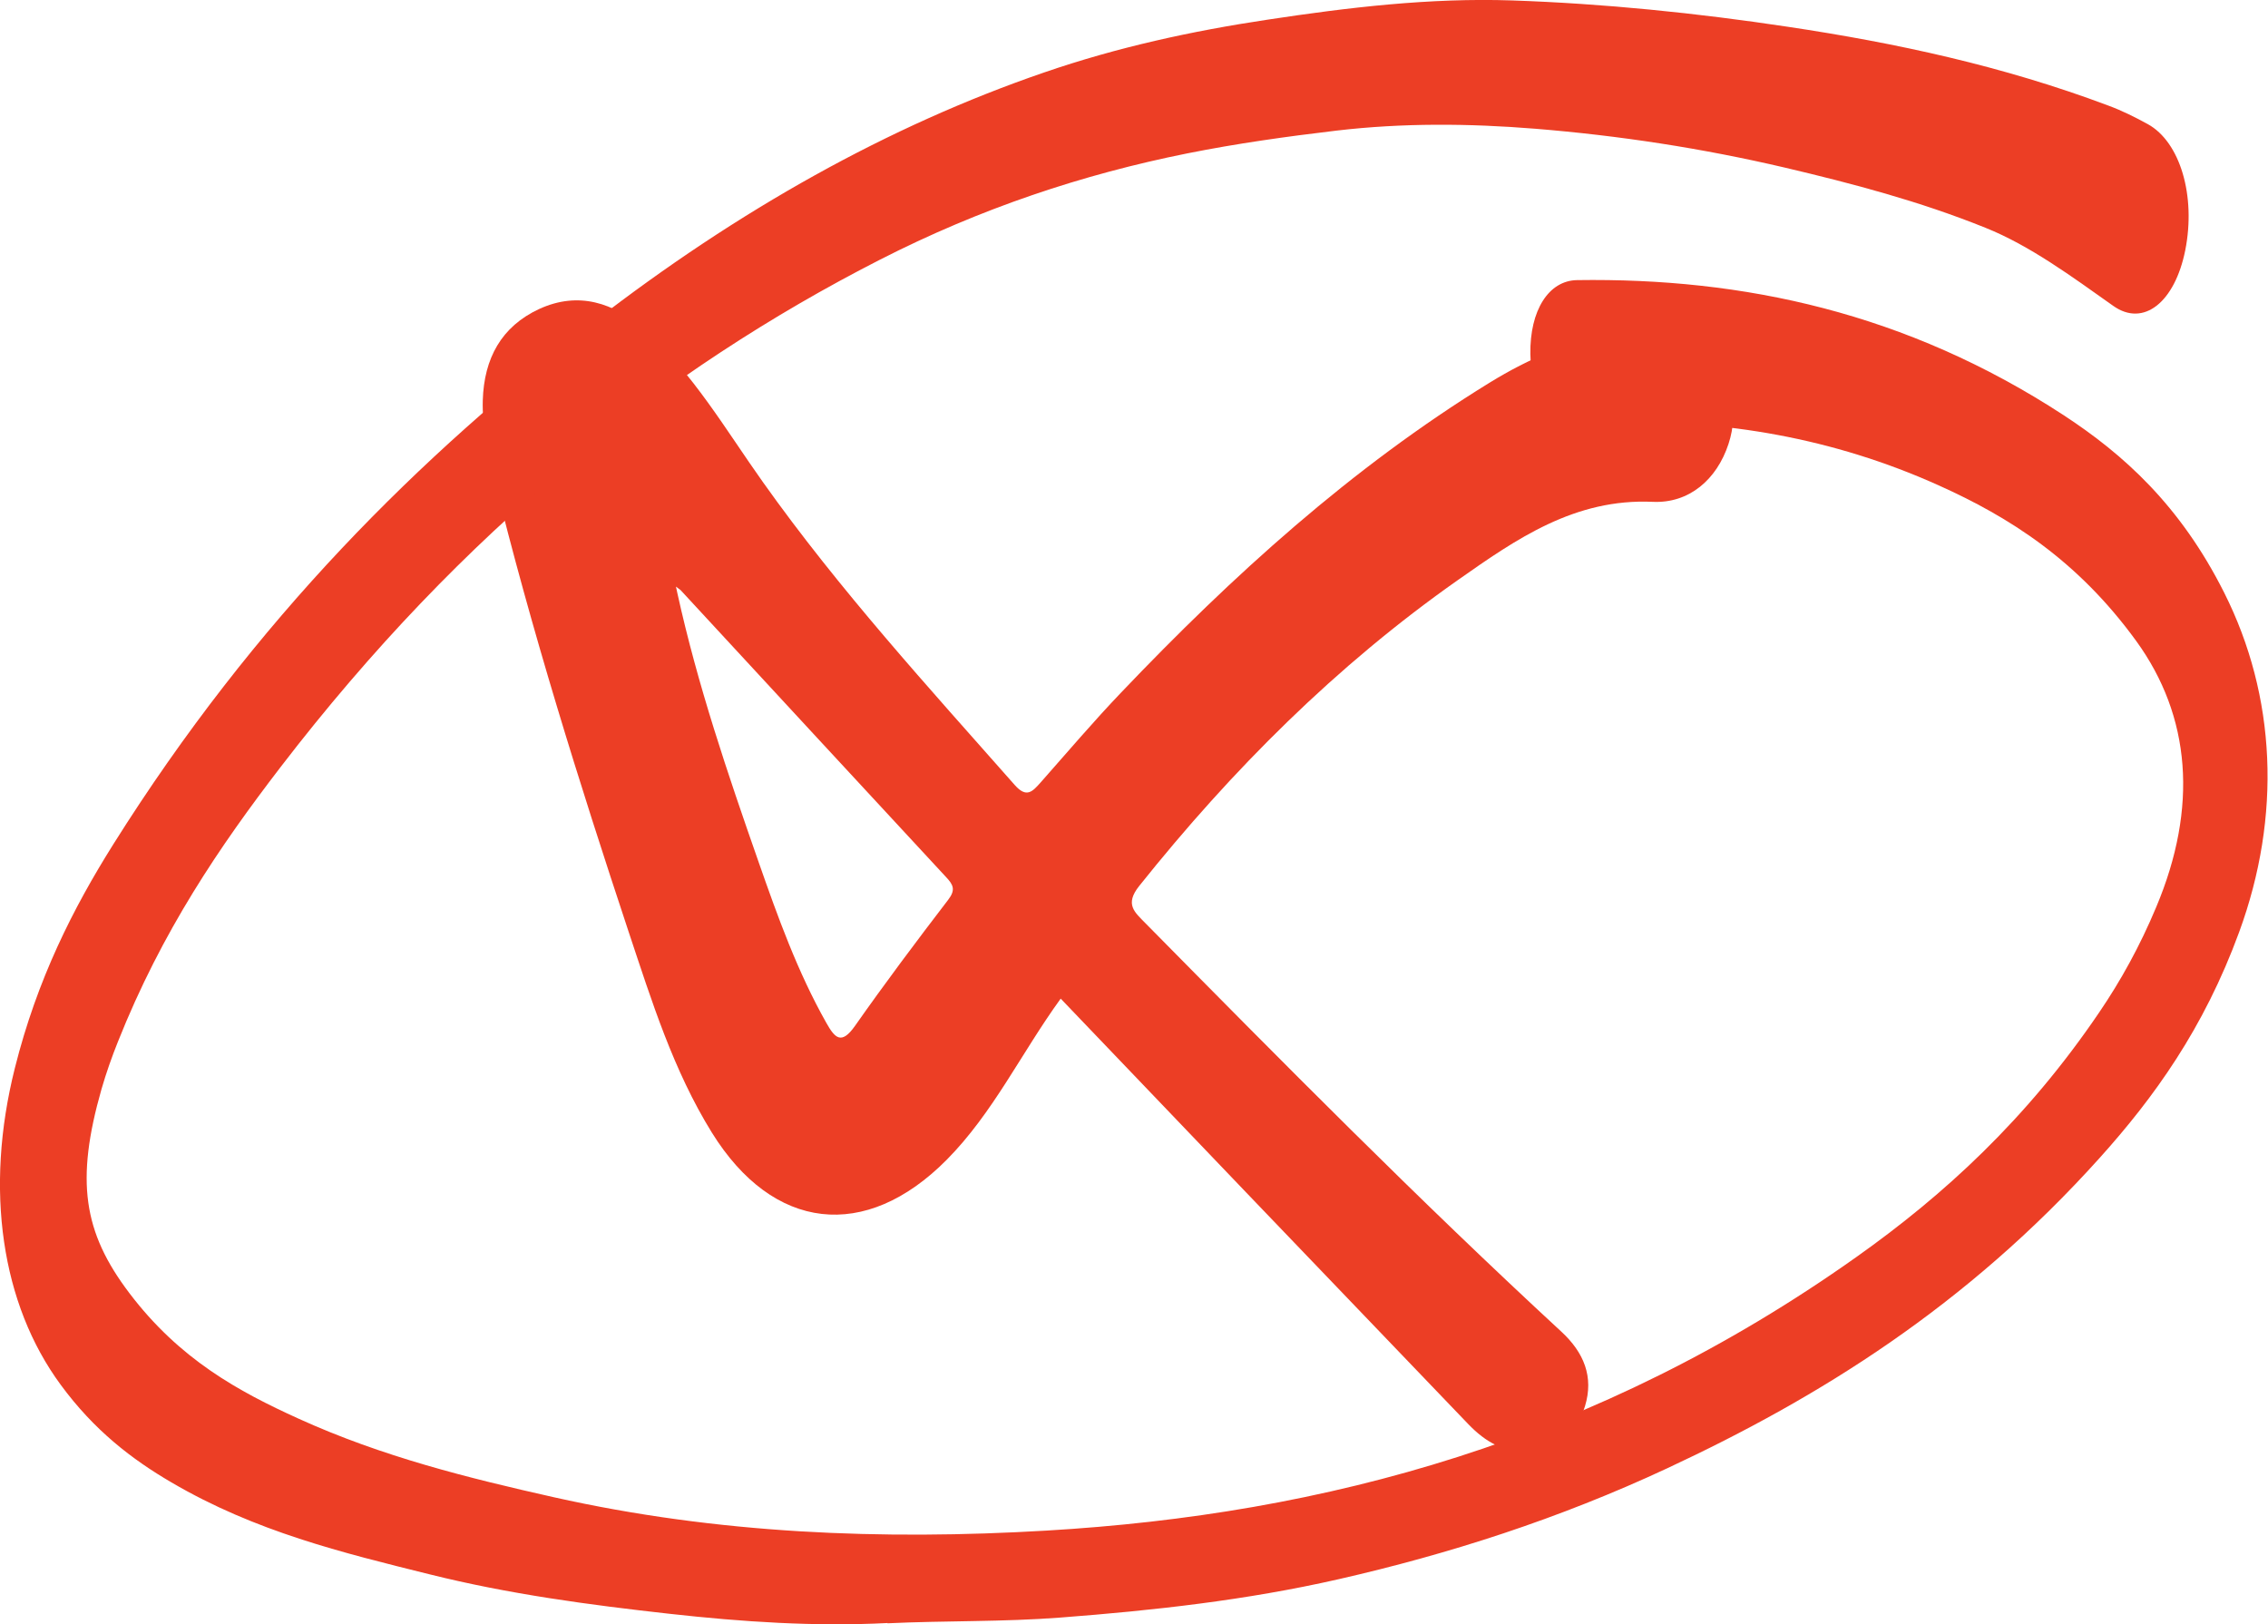 <?xml version="1.0" encoding="UTF-8"?><svg xmlns="http://www.w3.org/2000/svg" viewBox="0 0 157.33 112.67"><defs><style>.d{fill:#ec3e25;}</style></defs><g id="a"/><g id="b"><g id="c"><g><path class="d" d="M73.58,69.27c-2.73,3.76-4.68,7.92-7.91,11.18-5.63,5.68-12.04,4.96-16.29-1.89-2.67-4.31-4.17-9.12-5.76-13.89-3.47-10.46-6.76-20.97-9.39-31.67-.42-1.72-.79-3.44-.74-5.24,.09-2.89,1.28-5.11,3.92-6.33,2.71-1.24,5.18-.44,7.29,1.44,3.38,3.02,5.64,6.94,8.23,10.58,5.29,7.45,11.43,14.17,17.46,21,.83,.94,1.24,.45,1.81-.19,1.84-2.08,3.64-4.2,5.56-6.21,7.73-8.11,15.99-15.61,25.58-21.51,2.73-1.68,5.66-2.94,8.86-3.46,5.21-.85,9.21,3.14,7.71,7.7-.82,2.51-2.76,4.14-5.24,4.03-5.43-.25-9.47,2.57-13.53,5.42-8.45,5.94-15.67,13.16-22.11,21.22-1.03,1.29-.32,1.82,.45,2.61,9.46,9.59,18.93,19.17,28.83,28.31,1.57,1.45,2.26,3.14,1.64,5.17-.54,1.79-1.9,2.82-3.75,3.07-1.78,.24-3.16-.59-4.35-1.83-5.13-5.35-10.26-10.7-15.39-16.05-4.28-4.47-8.56-8.95-12.87-13.45Zm-26.37-28.34l-.32-.24,.1,.46c1.4,6.36,3.49,12.52,5.64,18.66,1.33,3.8,2.69,7.59,4.68,11.12,.6,1.07,1.05,1.58,2,.23,2.08-2.96,4.26-5.87,6.46-8.74,.54-.7,.36-1.05-.15-1.59-6.15-6.63-12.28-13.27-18.42-19.91Z"/><path class="d" d="M61.58,112.58c-5.05,.26-10.11-.08-15.14-.64-5.56-.62-11.12-1.36-16.65-2.74-6.04-1.5-12.07-2.96-17.89-6.37-2.74-1.6-5.37-3.61-7.7-6.79C.1,90.46-1.09,82.53,1.03,74.09c1.55-6.18,4.04-11.08,6.82-15.51,9.88-15.72,21.27-26.93,33.31-36.23,10.07-7.79,20.49-13.62,31.26-17.32,5.11-1.76,10.28-2.88,15.47-3.66,5.66-.86,11.32-1.53,17-1.34,6.39,.22,12.78,.87,19.15,1.83,7.47,1.12,14.89,2.71,22.23,5.47,.92,.34,1.83,.79,2.72,1.28,2.25,1.24,3.35,4.98,2.6,8.75-.72,3.6-2.89,5.35-4.99,3.86-2.91-2.06-5.8-4.19-8.87-5.42-4.59-1.85-9.24-3.07-13.9-4.17-5.76-1.35-11.54-2.23-17.33-2.7-4.59-.37-9.19-.41-13.79,.13-3.46,.41-6.9,.89-10.35,1.58-7.23,1.45-14.35,3.81-21.35,7.39-14.92,7.62-28.93,18.75-41.54,35.17-4.2,5.47-8.23,11.37-11.29,19.06-.42,1.05-.81,2.15-1.14,3.29-1.81,6.35-1.27,9.92,1.93,14.14,3.49,4.61,7.59,6.83,11.73,8.71,5.83,2.65,11.78,4.12,17.74,5.46,11.35,2.54,22.74,2.98,34.14,2.31,19.26-1.13,38.15-6.18,56.2-18.98,6.04-4.28,11.8-9.53,16.85-16.98,1.47-2.16,2.81-4.57,3.95-7.3,2.9-6.9,2.41-13.21-1.4-18.46-4.08-5.61-8.81-8.59-13.71-10.79-7.36-3.31-14.87-4.53-22.44-4.38-.81,.02-1.61,.3-2.42,.37-1.96,.15-3.41-2.03-3.45-5.1-.04-3.01,1.26-5.09,3.24-5.12,11.53-.17,22.84,2.25,33.74,9.36,4.16,2.72,8.1,6.25,11.15,12.32,3.61,7.17,3.99,15.49,1.04,23.54-2.46,6.72-5.93,11.5-9.67,15.66-9.29,10.33-19.49,16.63-29.99,21.53-7.52,3.51-15.16,5.96-22.85,7.71-6.38,1.45-12.81,2.16-19.24,2.65-4.01,.31-8.02,.21-12.03,.4Z"/></g></g></g></svg>
